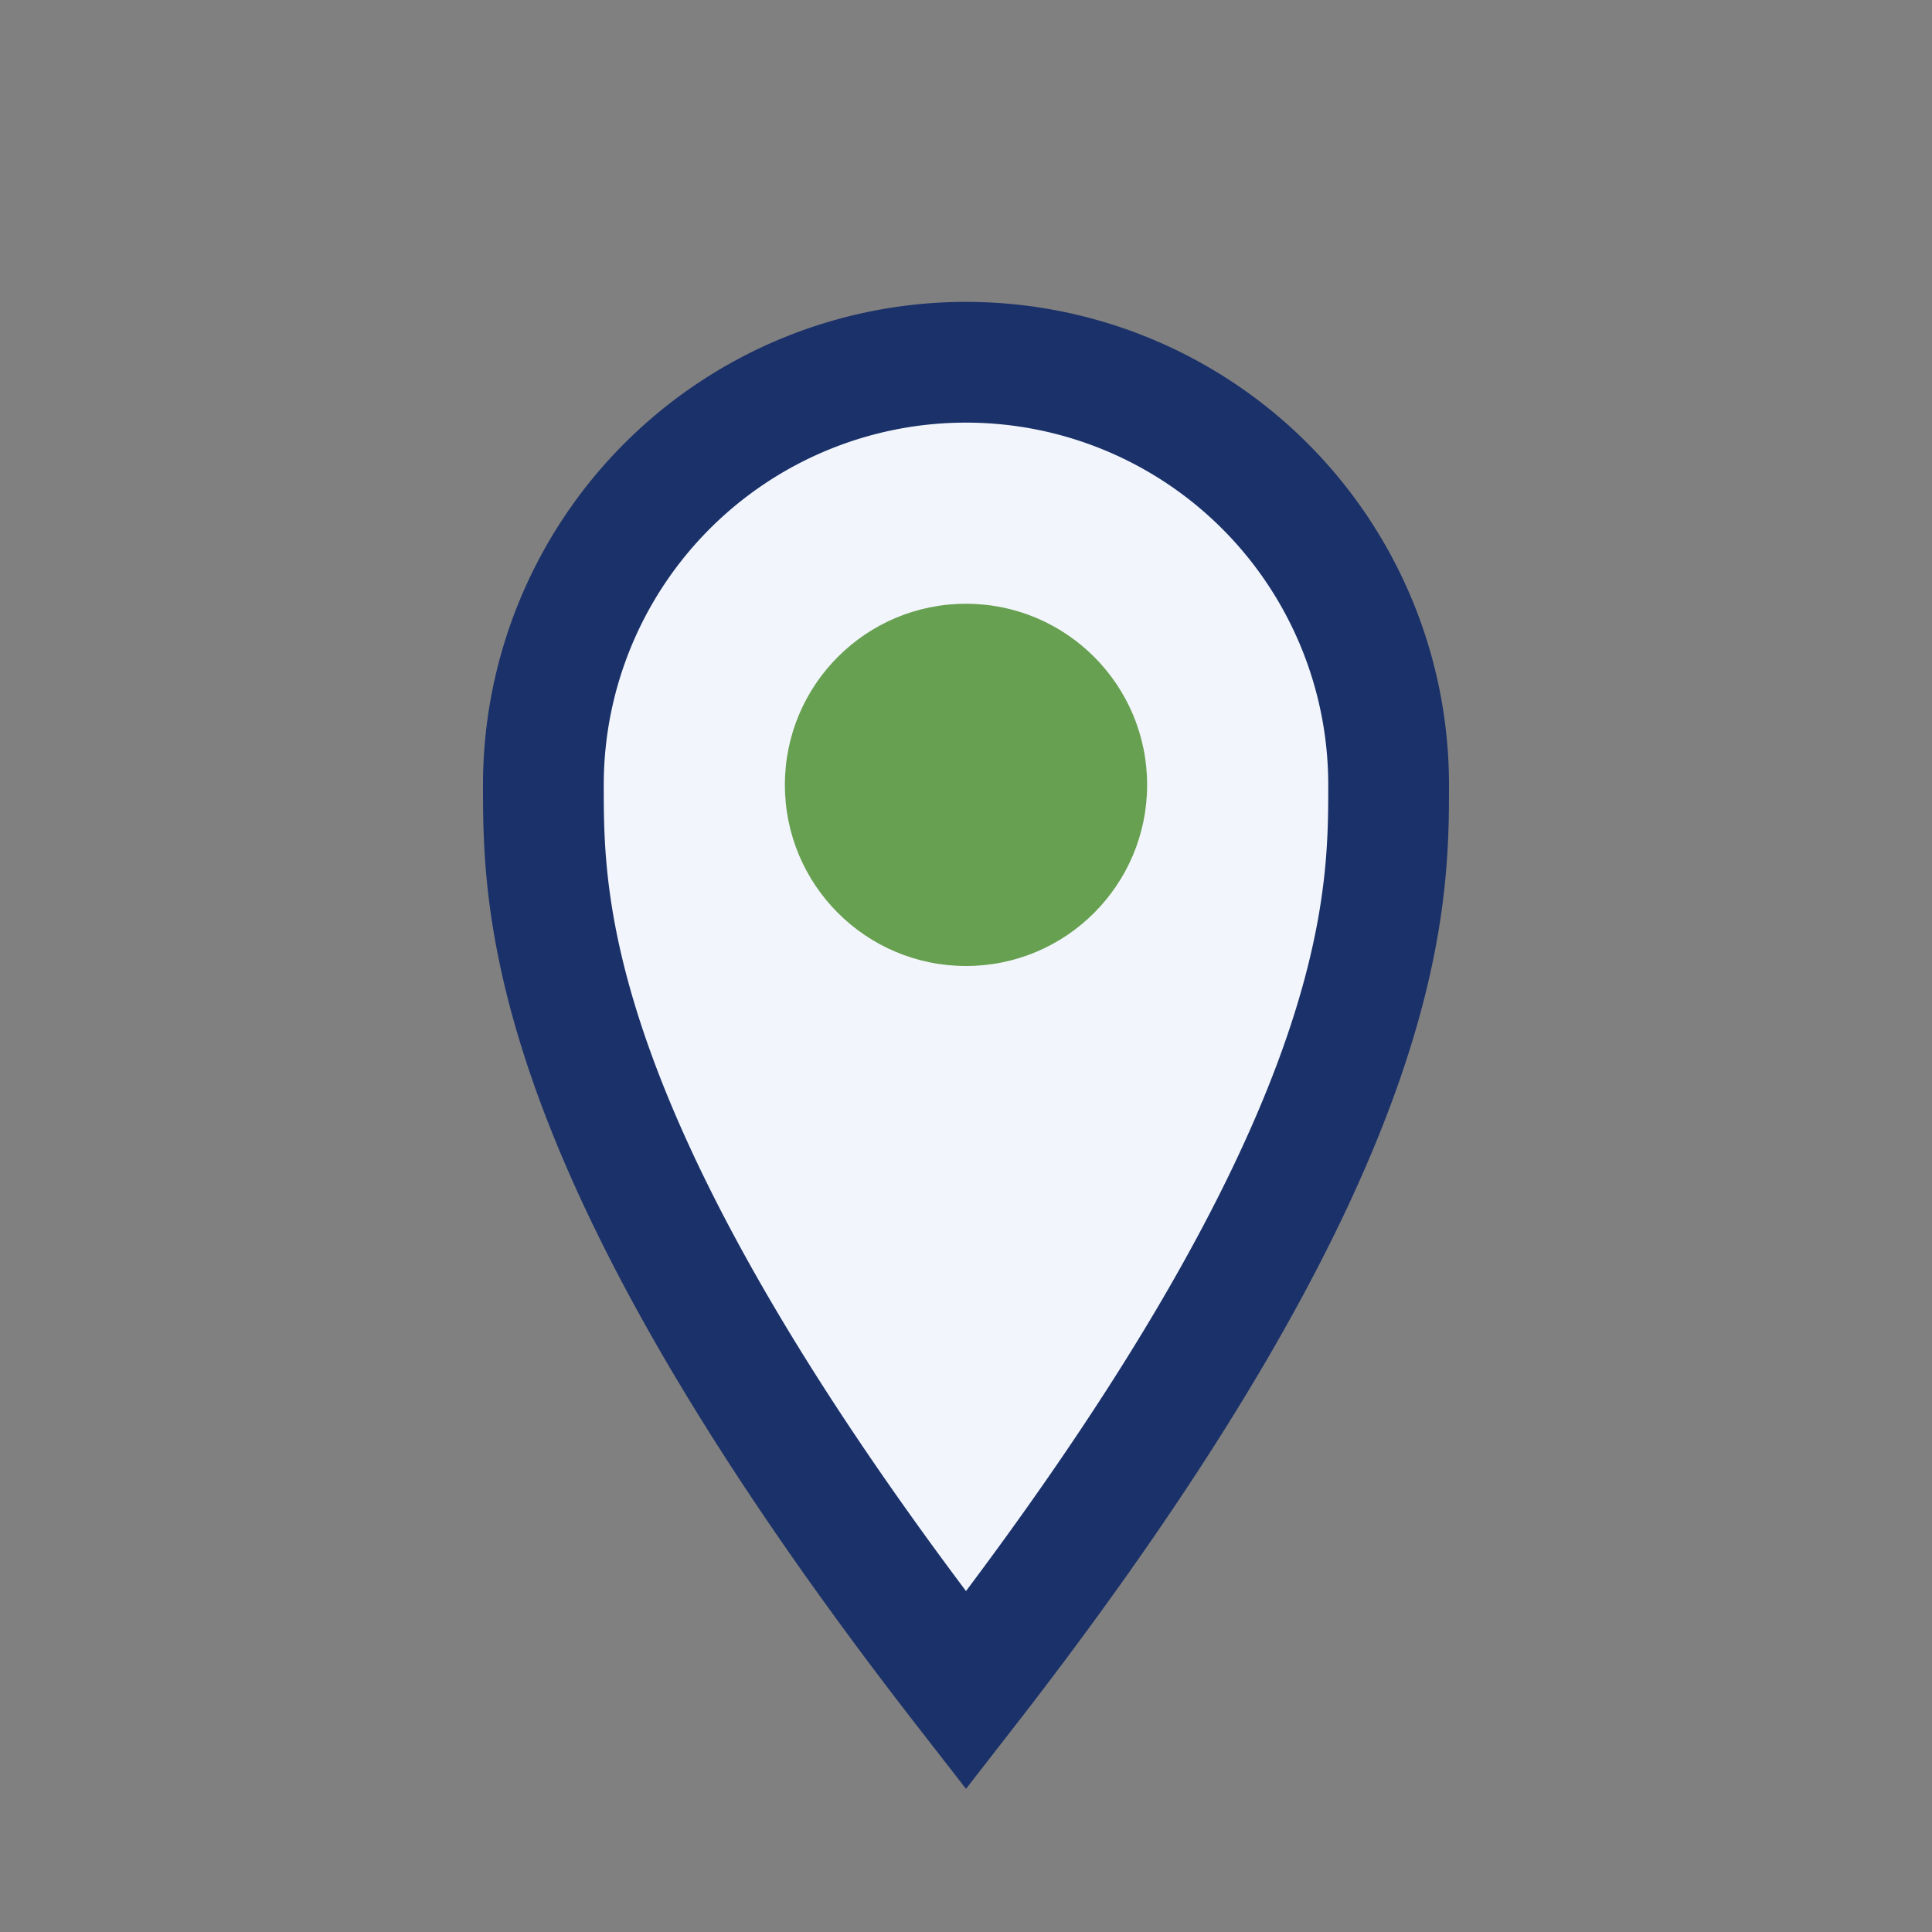 <?xml version="1.0" encoding="UTF-8"?>
<svg xmlns="http://www.w3.org/2000/svg" width="32" height="32" viewBox="0 0 32 32"><rect x="0" y="0" width="32" height="32" fill="#808080" stroke="none"/><path d="M16 28c7-9 7-13 7-15a7 7 0 10-14 0c0 2 0 6 7 15z" fill="#F2F6FC" stroke="#1B3169" stroke-width="2"/><circle cx="16" cy="13" r="3" fill="#68A051"/></svg>